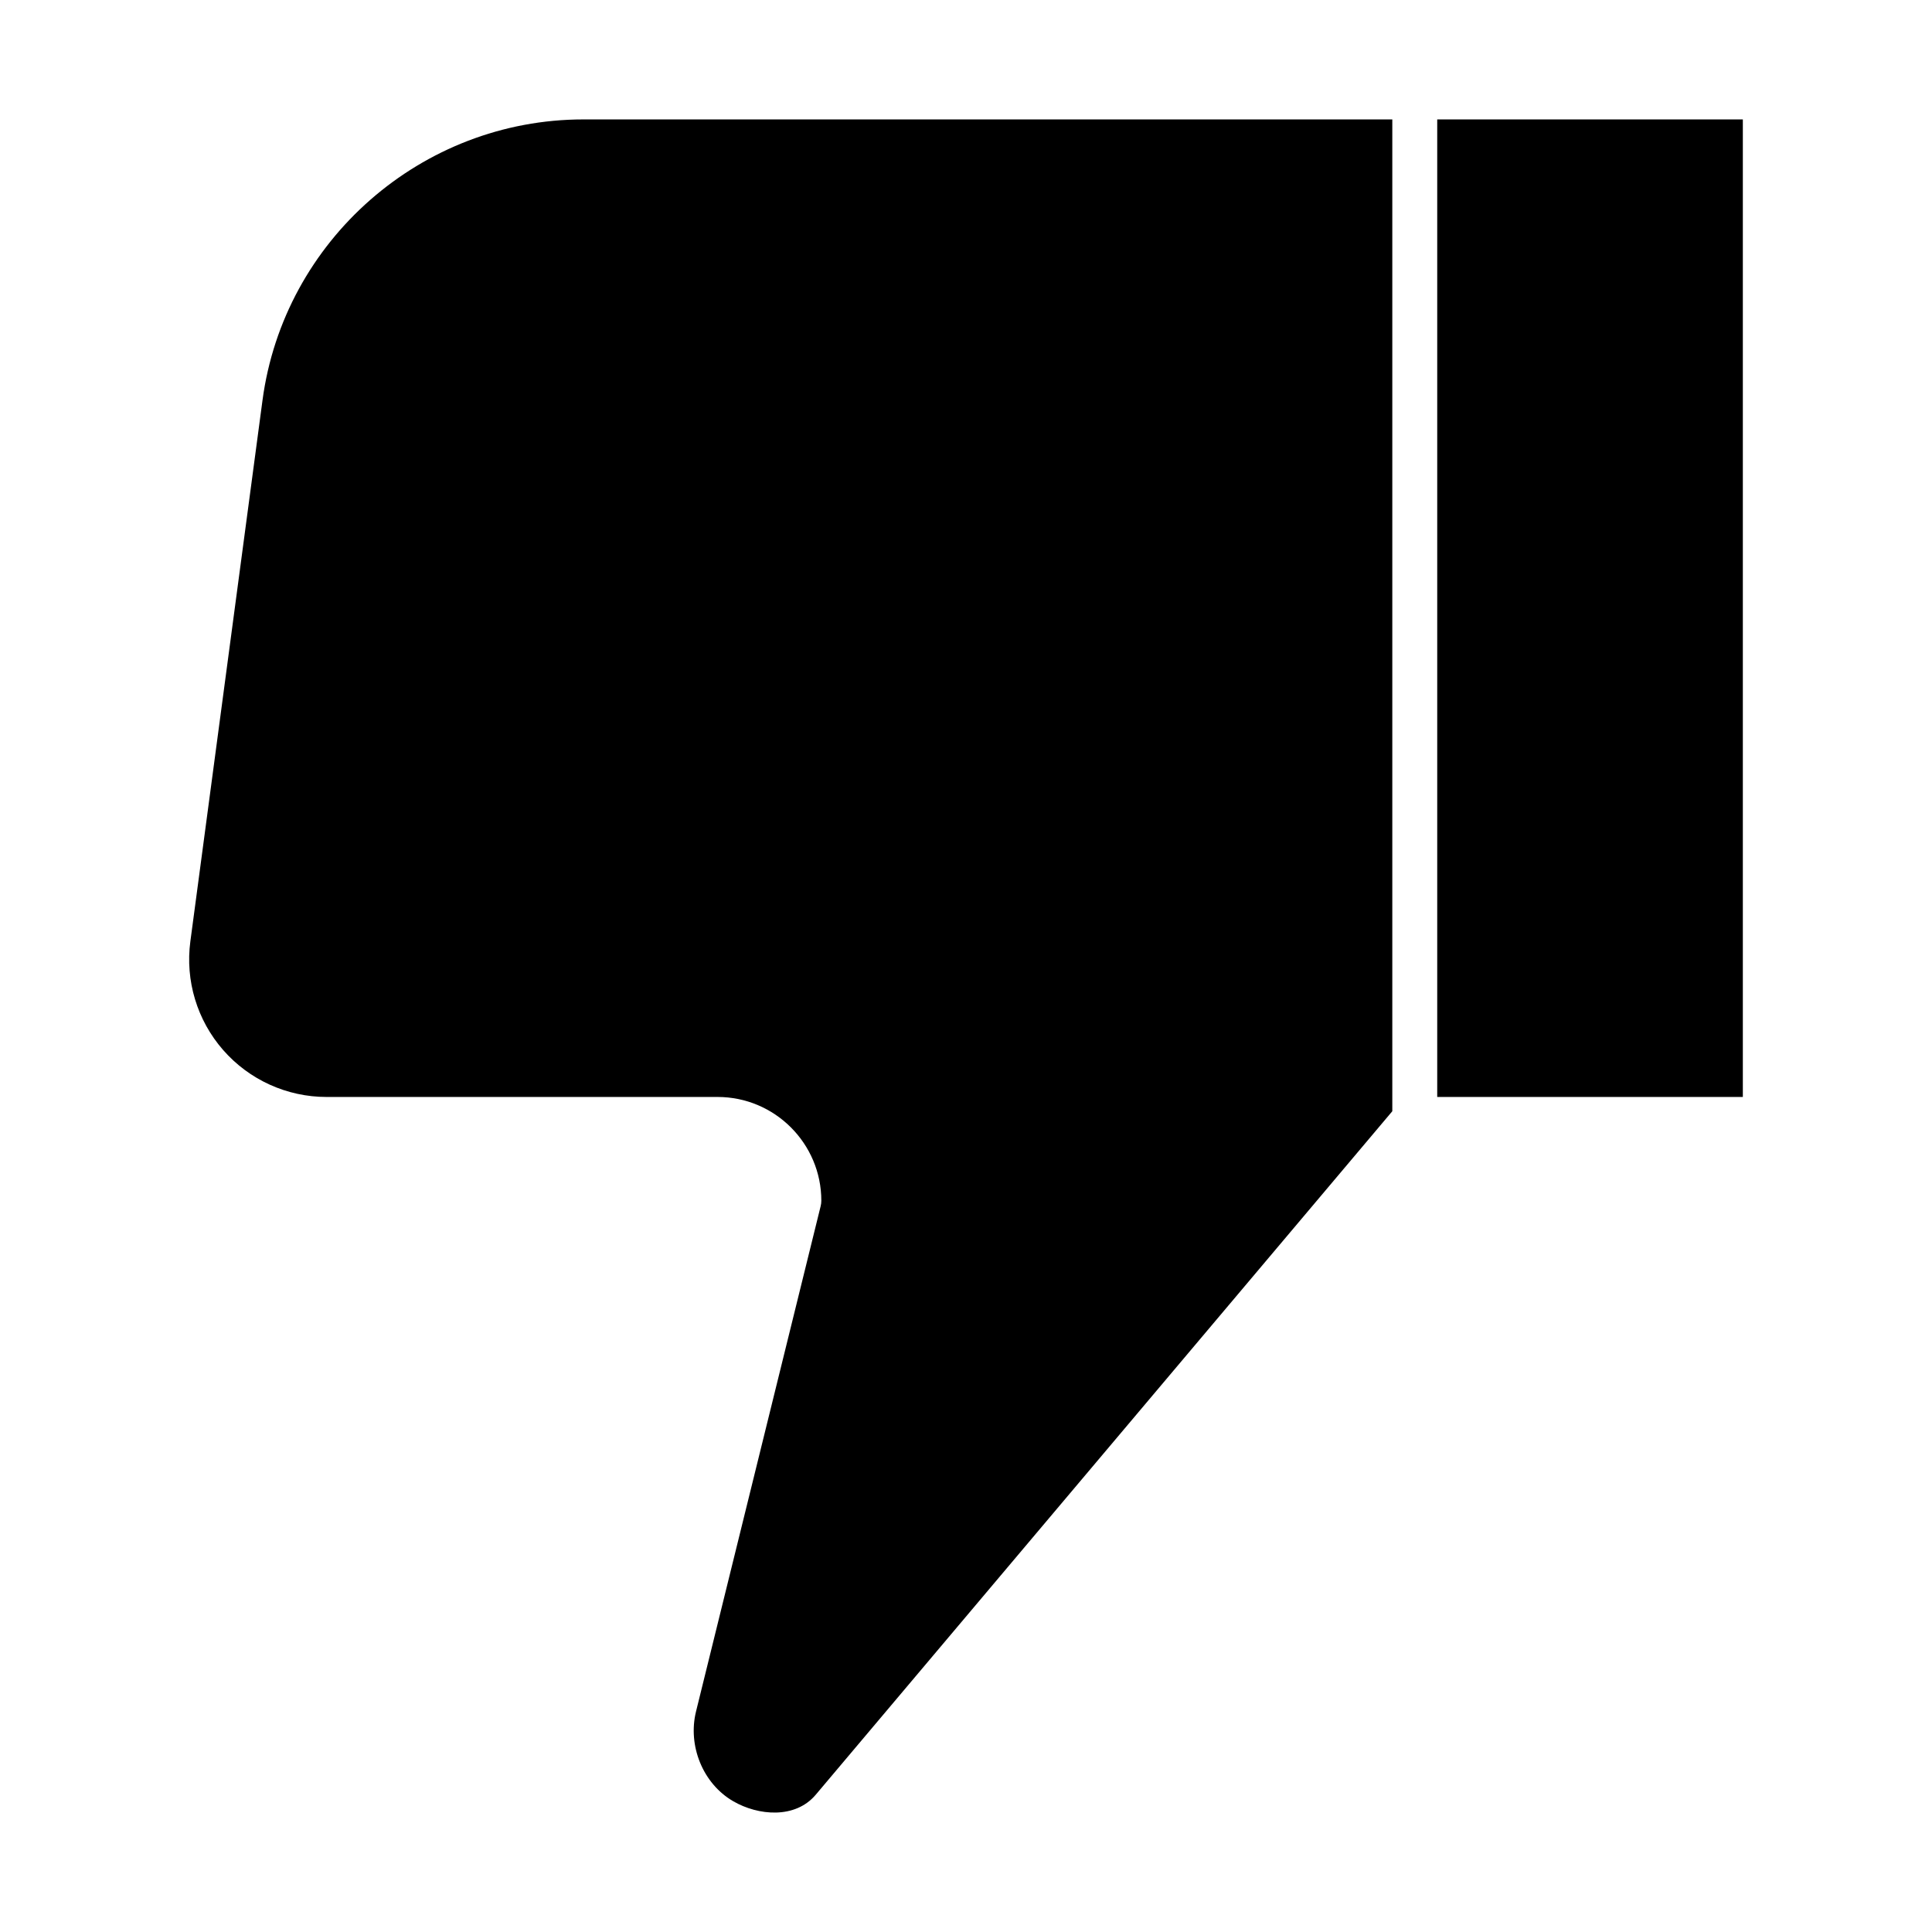 <?xml version="1.0" encoding="UTF-8"?>
<!-- Uploaded to: ICON Repo, www.svgrepo.com, Generator: ICON Repo Mixer Tools -->
<svg fill="#000000" width="800px" height="800px" version="1.1" viewBox="144 144 512 512" xmlns="http://www.w3.org/2000/svg">
 <path d="m360.16 619.64c-5.41 6.414-15.207 5.559-21.855 1.703-8.082-4.684-12.078-14.766-9.852-23.781l33.031-133.93c0.117-0.465 0.176-0.945 0.176-1.426 0-15.16-12.336-27.5-27.496-27.5h-103.62c-10.496 0-20.484-4.527-27.402-12.434-6.914-7.894-10.082-18.395-8.695-28.805l19.117-143.38c5.656-42.434 42.211-74.441 85.031-74.441h214.38v262.84c-0.004 0-152.57 180.86-152.81 181.15zm245.71-184.93h-80.992v-259.06h80.992z"/>
</svg>